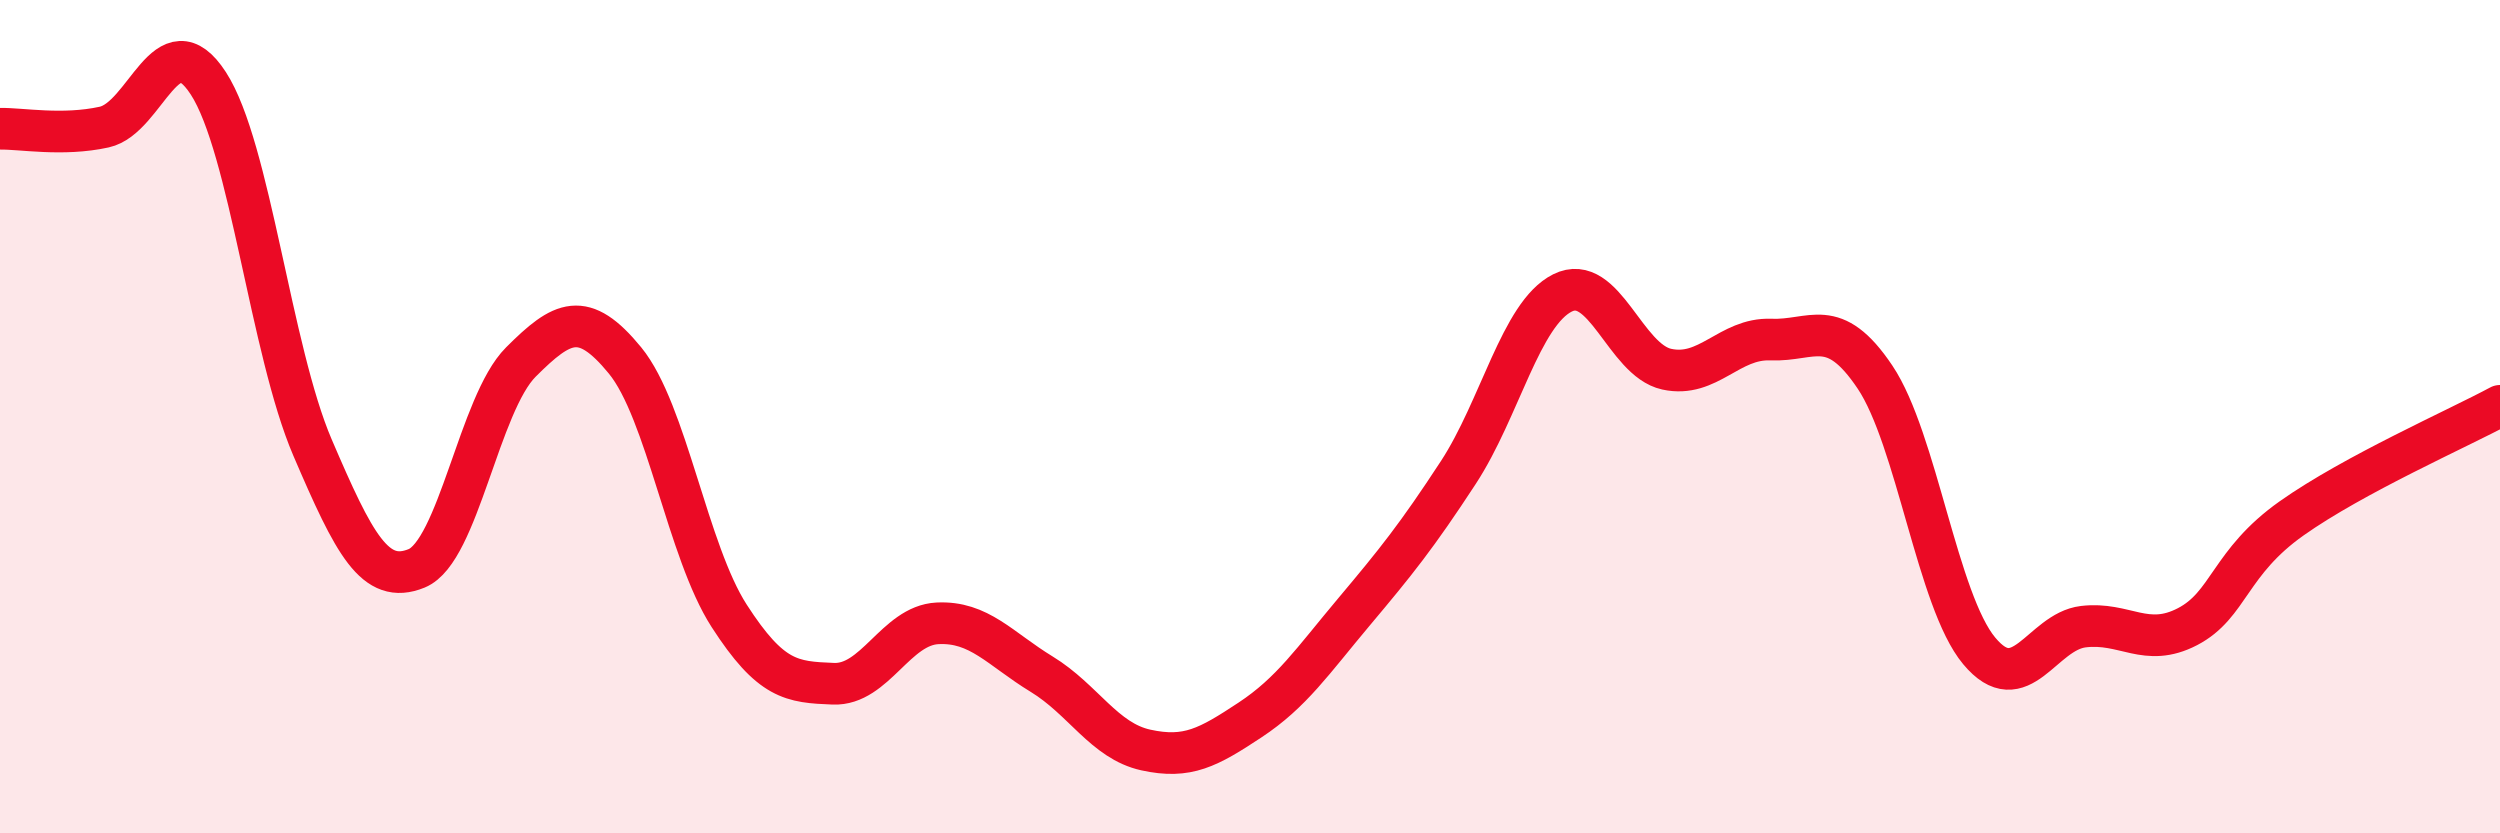 
    <svg width="60" height="20" viewBox="0 0 60 20" xmlns="http://www.w3.org/2000/svg">
      <path
        d="M 0,3.09 C 0.5,3.08 1.5,3.27 2.5,3.05 C 3.5,2.83 4,0.46 5,2 C 6,3.54 6.5,8.41 7.5,10.74 C 8.5,13.07 9,14.05 10,13.64 C 11,13.23 11.5,9.69 12.5,8.69 C 13.5,7.69 14,7.43 15,8.65 C 16,9.87 16.5,13.23 17.5,14.78 C 18.5,16.33 19,16.37 20,16.41 C 21,16.45 21.5,15.01 22.5,14.96 C 23.5,14.91 24,15.57 25,16.18 C 26,16.79 26.5,17.78 27.5,18 C 28.5,18.22 29,17.94 30,17.28 C 31,16.62 31.5,15.87 32.5,14.68 C 33.5,13.49 34,12.87 35,11.34 C 36,9.81 36.5,7.53 37.5,7.03 C 38.5,6.53 39,8.64 40,8.86 C 41,9.08 41.5,8.11 42.5,8.15 C 43.5,8.19 44,7.56 45,9.05 C 46,10.54 46.5,14.42 47.5,15.62 C 48.5,16.82 49,15.16 50,15.04 C 51,14.92 51.5,15.56 52.5,15.04 C 53.5,14.52 53.5,13.5 55,12.44 C 56.5,11.38 59,10.28 60,9.74L60 20L0 20Z"
        fill="#EB0A25"
        opacity="0.1"
        stroke-linecap="round"
        stroke-linejoin="round"
      />
      <path
        d="M 0,3.09 C 0.5,3.08 1.5,3.27 2.5,3.05 C 3.5,2.83 4,0.46 5,2 C 6,3.54 6.5,8.41 7.5,10.74 C 8.5,13.07 9,14.05 10,13.64 C 11,13.23 11.5,9.69 12.5,8.69 C 13.5,7.69 14,7.43 15,8.65 C 16,9.87 16.5,13.23 17.5,14.78 C 18.5,16.33 19,16.37 20,16.41 C 21,16.45 21.5,15.01 22.5,14.96 C 23.5,14.91 24,15.57 25,16.18 C 26,16.79 26.5,17.78 27.5,18 C 28.5,18.22 29,17.94 30,17.28 C 31,16.62 31.5,15.87 32.5,14.68 C 33.5,13.49 34,12.87 35,11.34 C 36,9.81 36.5,7.53 37.5,7.03 C 38.5,6.53 39,8.64 40,8.86 C 41,9.08 41.5,8.11 42.5,8.15 C 43.5,8.19 44,7.56 45,9.05 C 46,10.54 46.5,14.42 47.5,15.62 C 48.5,16.82 49,15.16 50,15.04 C 51,14.92 51.5,15.56 52.5,15.04 C 53.5,14.52 53.5,13.5 55,12.44 C 56.5,11.38 59,10.28 60,9.74"
        stroke="#EB0A25"
        stroke-width="1"
        fill="none"
        stroke-linecap="round"
        stroke-linejoin="round"
      />
    </svg>
  